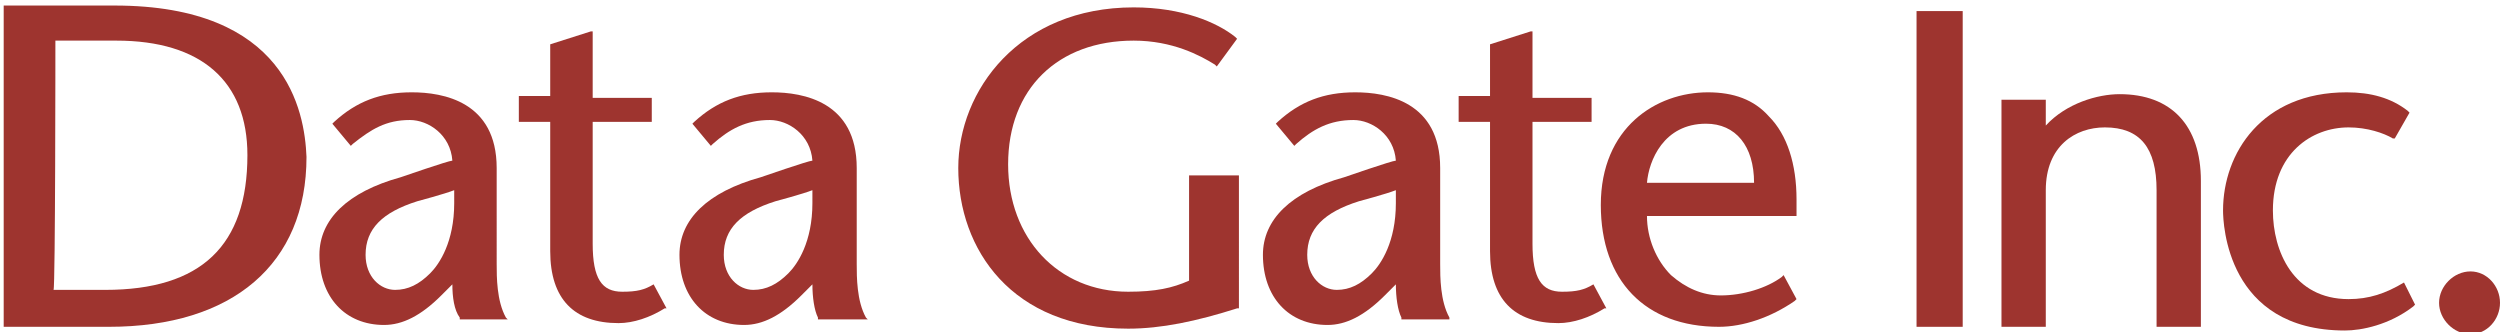 <?xml version="1.0" encoding="utf-8"?>
<!-- Generator: Adobe Illustrator 24.3.0, SVG Export Plug-In . SVG Version: 6.00 Build 0)  -->
<svg version="1.1" id="logo" xmlns="http://www.w3.org/2000/svg" xmlns:xlink="http://www.w3.org/1999/xlink" x="0px"
	 y="0px" viewBox="0 0 135.4 18" style="enable-background:new 0 0 135.4 18;" xml:space="preserve">
<style type="text/css">
	.st0{fill:#9E342F;}
</style>
<g>
	<polygon class="st0" points="106.2,0.6 103.8,0.6 103.8,17.7 106.3,17.7 106.3,0.6 	"/>
	<path class="st0" d="M114.8,5.1c-1.2,0-2.9,0.5-4,1.7c0-0.3,0-1.4,0-1.4h-2.4v12.3h2.4v-7.4c0-2.4,1.6-3.4,3.2-3.4
		c1.9,0,2.8,1.1,2.8,3.4v7.4h2.4V9.8C119.2,6.8,117.6,5.1,114.8,5.1z"/>
	<path class="st0" d="M130.2,15.3L130.2,15.3c-1,0.6-1.9,0.9-3,0.9c-3,0-4.1-2.6-4.1-4.8c0-3.1,2.1-4.5,4.1-4.5c1,0,1.9,0.3,2.4,0.6
		l0.1,0l0.8-1.4l-0.1-0.1c-0.9-0.7-2-1-3.3-1c-4.6,0-6.7,3.3-6.7,6.4c0,0.7,0.2,6.5,6.6,6.5c0.9,0,2.4-0.3,3.7-1.3l0.1-0.1
		L130.2,15.3z"/>
	<path class="st0" d="M133.8,14.7c-0.9,0-1.7,0.8-1.7,1.7c0,0.9,0.8,1.7,1.7,1.7c0.9,0,1.6-0.8,1.6-1.7
		C135.4,15.5,134.7,14.7,133.8,14.7z"/>
	<path class="st0" d="M6.2,0.3h-6H0.2v17.4h5.7c6.7,0,10.7-3.4,10.7-9.2C16.5,6,15.5,0.3,6.2,0.3z M13.4,8.4c0,4.9-2.5,7.3-7.7,7.3
		c0,0-2.6,0-2.8,0C3,15.6,3,2.4,3,2.2c0.2,0,3.3,0,3.3,0C10.9,2.2,13.4,4.4,13.4,8.4z"/>
	<path class="st0" d="M27.4,17.2c-0.5-0.9-0.5-2.2-0.5-2.9V9.1c0-3.6-2.9-4.1-4.6-4.1c-1.7,0-3,0.5-4.2,1.6l-0.1,0.1l1,1.2l0.1-0.1
		c1-0.8,1.8-1.3,3.1-1.3c1,0,2.2,0.8,2.3,2.2c-0.2,0-2.8,0.9-2.8,0.9c-2.9,0.8-4.4,2.3-4.4,4.2c0,2.3,1.4,3.8,3.5,3.8
		c1,0,2-0.5,3.1-1.6c0,0,0.4-0.4,0.6-0.6c0,0.7,0.1,1.4,0.4,1.8l0,0.1h2.6L27.4,17.2z M24.6,11c0,2.1-0.8,3.3-1.3,3.8
		c-0.6,0.6-1.2,0.9-1.9,0.9c-0.8,0-1.6-0.7-1.6-1.9c0-1.4,0.9-2.3,2.8-2.9c0,0,1.5-0.4,2-0.6C24.6,10.6,24.6,10.8,24.6,11z"/>
	<path class="st0" d="M35.4,15.4L35.4,15.4c-0.5,0.3-0.9,0.4-1.7,0.4c-1.1,0-1.6-0.7-1.6-2.6c0,0,0-6.4,0-6.6c0.2,0,3.2,0,3.2,0V5.3
		c0,0-3,0-3.2,0c0-0.2,0-3.6,0-3.6l-0.1,0l-2.2,0.7c0,0,0,2.6,0,2.8c-0.2,0-1.7,0-1.7,0v1.4c0,0,1.5,0,1.7,0c0,0.2,0,7,0,7
		c0,2.6,1.3,3.9,3.7,3.9c0.8,0,1.7-0.3,2.5-0.8l0.1,0L35.4,15.4z"/>
	<path class="st0" d="M46.9,17.2c-0.5-0.9-0.5-2.2-0.5-2.9V9.1c0-3.6-2.9-4.1-4.6-4.1c-1.7,0-3,0.5-4.2,1.6l-0.1,0.1l1,1.2l0.1-0.1
		c0.9-0.8,1.8-1.3,3.1-1.3c1,0,2.2,0.8,2.3,2.2c-0.2,0-2.8,0.9-2.8,0.9c-2.9,0.8-4.4,2.3-4.4,4.2c0,2.3,1.4,3.8,3.5,3.8
		c1,0,2-0.5,3.1-1.6c0,0,0.4-0.4,0.6-0.6c0,0.7,0.1,1.4,0.3,1.8l0,0.1H47L46.9,17.2z M44,11c0,2.1-0.8,3.3-1.3,3.8
		c-0.6,0.6-1.2,0.9-1.9,0.9c-0.8,0-1.6-0.7-1.6-1.9c0-1.4,0.9-2.3,2.8-2.9c0,0,1.5-0.4,2-0.6C44,10.6,44,10.8,44,11z"/>
	<path class="st0" d="M64.4,9.5c0,0,0,5.5,0,5.7c-0.9,0.4-1.8,0.6-3.3,0.6c-3.8,0-6.5-2.9-6.5-6.9c0-4.1,2.7-6.7,6.8-6.7
		c2.1,0,3.6,0.8,4.4,1.3l0.1,0.1l1.1-1.5l-0.1-0.1c-1-0.8-2.9-1.6-5.5-1.6c-6.2,0-9.5,4.5-9.5,8.7c0,4.4,2.9,8.7,9.2,8.7
		c1.8,0,3.7-0.4,5.9-1.1l0.1,0V9.5H64.4z"/>
	<path class="st0" d="M78.5,17.2C78,16.3,78,15,78,14.3V9.1C78,5.5,75.1,5,73.4,5c-1.7,0-3,0.5-4.2,1.6l-0.1,0.1l1,1.2l0.1-0.1
		c0.9-0.8,1.8-1.3,3.1-1.3c1,0,2.2,0.8,2.3,2.2c-0.2,0-2.8,0.9-2.8,0.9c-2.9,0.8-4.4,2.3-4.4,4.2c0,2.3,1.4,3.8,3.5,3.8
		c1,0,2-0.5,3.1-1.6c0,0,0.4-0.4,0.6-0.6c0,0.7,0.1,1.4,0.3,1.8l0,0.1h2.6L78.5,17.2z M75.6,11c0,2.1-0.8,3.3-1.3,3.8
		c-0.6,0.6-1.2,0.9-1.9,0.9c-0.8,0-1.6-0.7-1.6-1.9c0-1.4,0.9-2.3,2.8-2.9c0,0,1.5-0.4,2-0.6C75.6,10.6,75.6,10.8,75.6,11z"/>
	<path class="st0" d="M86.3,15.4L86.3,15.4c-0.5,0.3-0.9,0.4-1.7,0.4c-1.1,0-1.6-0.7-1.6-2.6c0,0,0-6.4,0-6.6c0.2,0,3.2,0,3.2,0V5.3
		c0,0-3,0-3.2,0c0-0.2,0-3.6,0-3.6l-0.1,0l-2.2,0.7c0,0,0,2.6,0,2.8c-0.2,0-1.7,0-1.7,0v1.4c0,0,1.5,0,1.7,0c0,0.2,0,7,0,7
		c0,2.6,1.3,3.9,3.7,3.9c0.8,0,1.7-0.3,2.5-0.8l0.1,0L86.3,15.4z"/>
	<path class="st0" d="M95.8,6.3C95,5.4,93.9,5,92.5,5c-2.8,0-5.8,1.9-5.8,6.1c0,4.1,2.4,6.6,6.4,6.6c1.3,0,2.8-0.5,4.1-1.4l0.1-0.1
		l-0.7-1.3l-0.1,0.1c-0.8,0.6-2.1,1-3.3,1c-1,0-1.9-0.4-2.7-1.1c-0.8-0.8-1.3-2-1.3-3.2c0.2,0,8.1,0,8.1,0l0-0.1c0-0.3,0-0.5,0-0.8
		C97.3,8.9,96.8,7.3,95.8,6.3z M92.4,6.7C94,6.7,95,7.9,95,9.9c-0.2,0-5.6,0-5.8,0C89.3,8.7,90.1,6.7,92.4,6.7z"/>
</g>
</svg>
